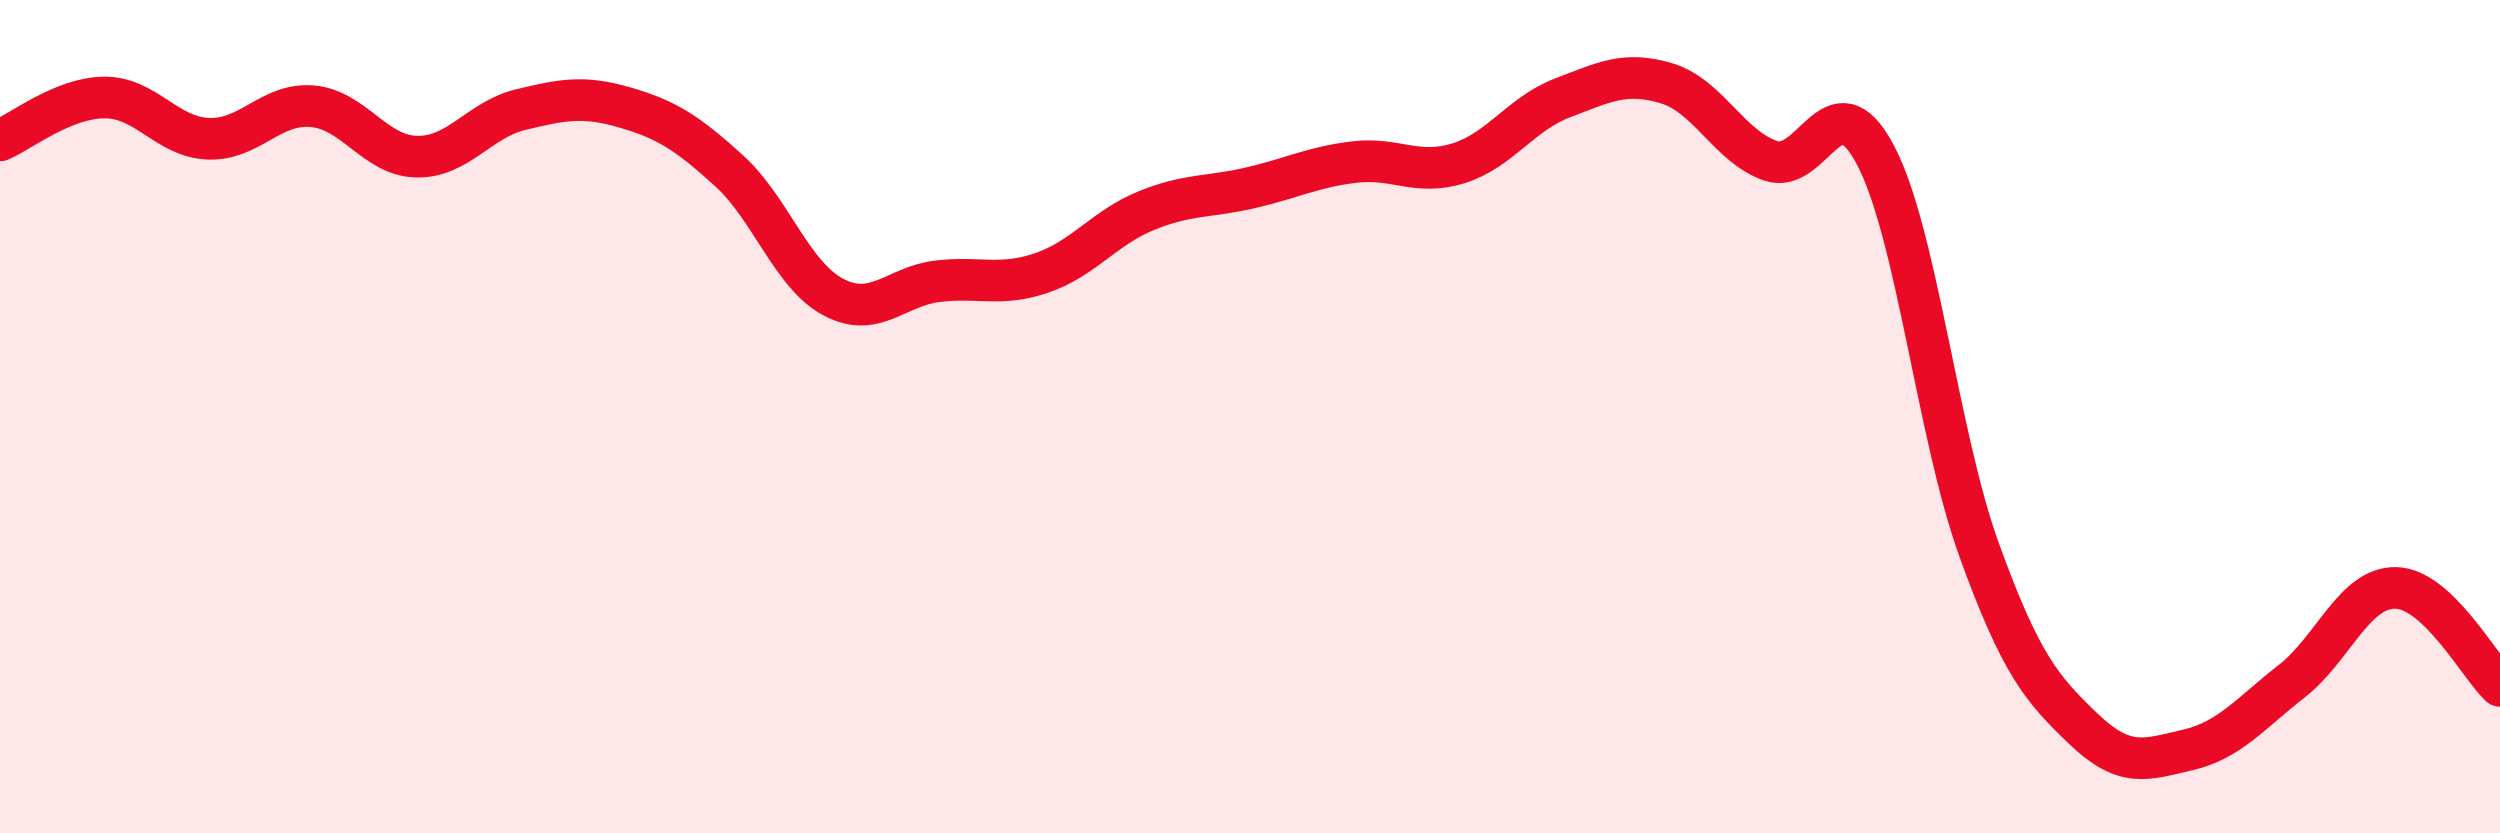 
    <svg width="60" height="20" viewBox="0 0 60 20" xmlns="http://www.w3.org/2000/svg">
      <path
        d="M 0,3.37 C 0.5,3.16 1.5,2.35 2.5,2.34 C 3.5,2.33 4,3.29 5,3.33 C 6,3.37 6.5,2.46 7.5,2.55 C 8.5,2.64 9,3.74 10,3.76 C 11,3.78 11.5,2.87 12.5,2.63 C 13.5,2.39 14,2.29 15,2.58 C 16,2.87 16.5,3.19 17.5,4.1 C 18.5,5.01 19,6.6 20,7.13 C 21,7.66 21.5,6.87 22.5,6.75 C 23.5,6.63 24,6.89 25,6.55 C 26,6.21 26.5,5.47 27.5,5.06 C 28.5,4.65 29,4.74 30,4.51 C 31,4.28 31.5,4.01 32.5,3.89 C 33.5,3.77 34,4.23 35,3.92 C 36,3.61 36.5,2.73 37.5,2.35 C 38.5,1.97 39,1.7 40,2 C 41,2.3 41.5,3.52 42.5,3.86 C 43.5,4.2 44,1.83 45,3.7 C 46,5.57 46.5,10.44 47.5,13.2 C 48.5,15.96 49,16.53 50,17.49 C 51,18.45 51.5,18.23 52.5,18 C 53.5,17.77 54,17.13 55,16.35 C 56,15.57 56.5,14.09 57.5,14.11 C 58.5,14.13 59.5,15.99 60,16.46L60 20L0 20Z"
        fill="#EB0A25"
        opacity="0.1"
        stroke-linecap="round"
        stroke-linejoin="round"
      />
      <path
        d="M 0,3.37 C 0.5,3.16 1.5,2.35 2.5,2.34 C 3.5,2.33 4,3.29 5,3.33 C 6,3.37 6.5,2.46 7.5,2.55 C 8.5,2.64 9,3.74 10,3.76 C 11,3.78 11.5,2.87 12.5,2.63 C 13.5,2.39 14,2.29 15,2.58 C 16,2.87 16.5,3.19 17.5,4.1 C 18.5,5.01 19,6.6 20,7.13 C 21,7.66 21.5,6.87 22.5,6.75 C 23.5,6.63 24,6.89 25,6.55 C 26,6.21 26.5,5.47 27.5,5.06 C 28.5,4.65 29,4.74 30,4.51 C 31,4.28 31.5,4.01 32.5,3.89 C 33.5,3.77 34,4.23 35,3.92 C 36,3.61 36.5,2.73 37.5,2.35 C 38.5,1.97 39,1.7 40,2 C 41,2.3 41.5,3.52 42.5,3.86 C 43.5,4.2 44,1.83 45,3.7 C 46,5.57 46.5,10.44 47.5,13.2 C 48.5,15.96 49,16.53 50,17.49 C 51,18.45 51.5,18.23 52.5,18 C 53.5,17.77 54,17.13 55,16.35 C 56,15.57 56.5,14.09 57.5,14.11 C 58.5,14.13 59.5,15.99 60,16.46"
        stroke="#EB0A25"
        stroke-width="1"
        fill="none"
        stroke-linecap="round"
        stroke-linejoin="round"
      />
    </svg>
  